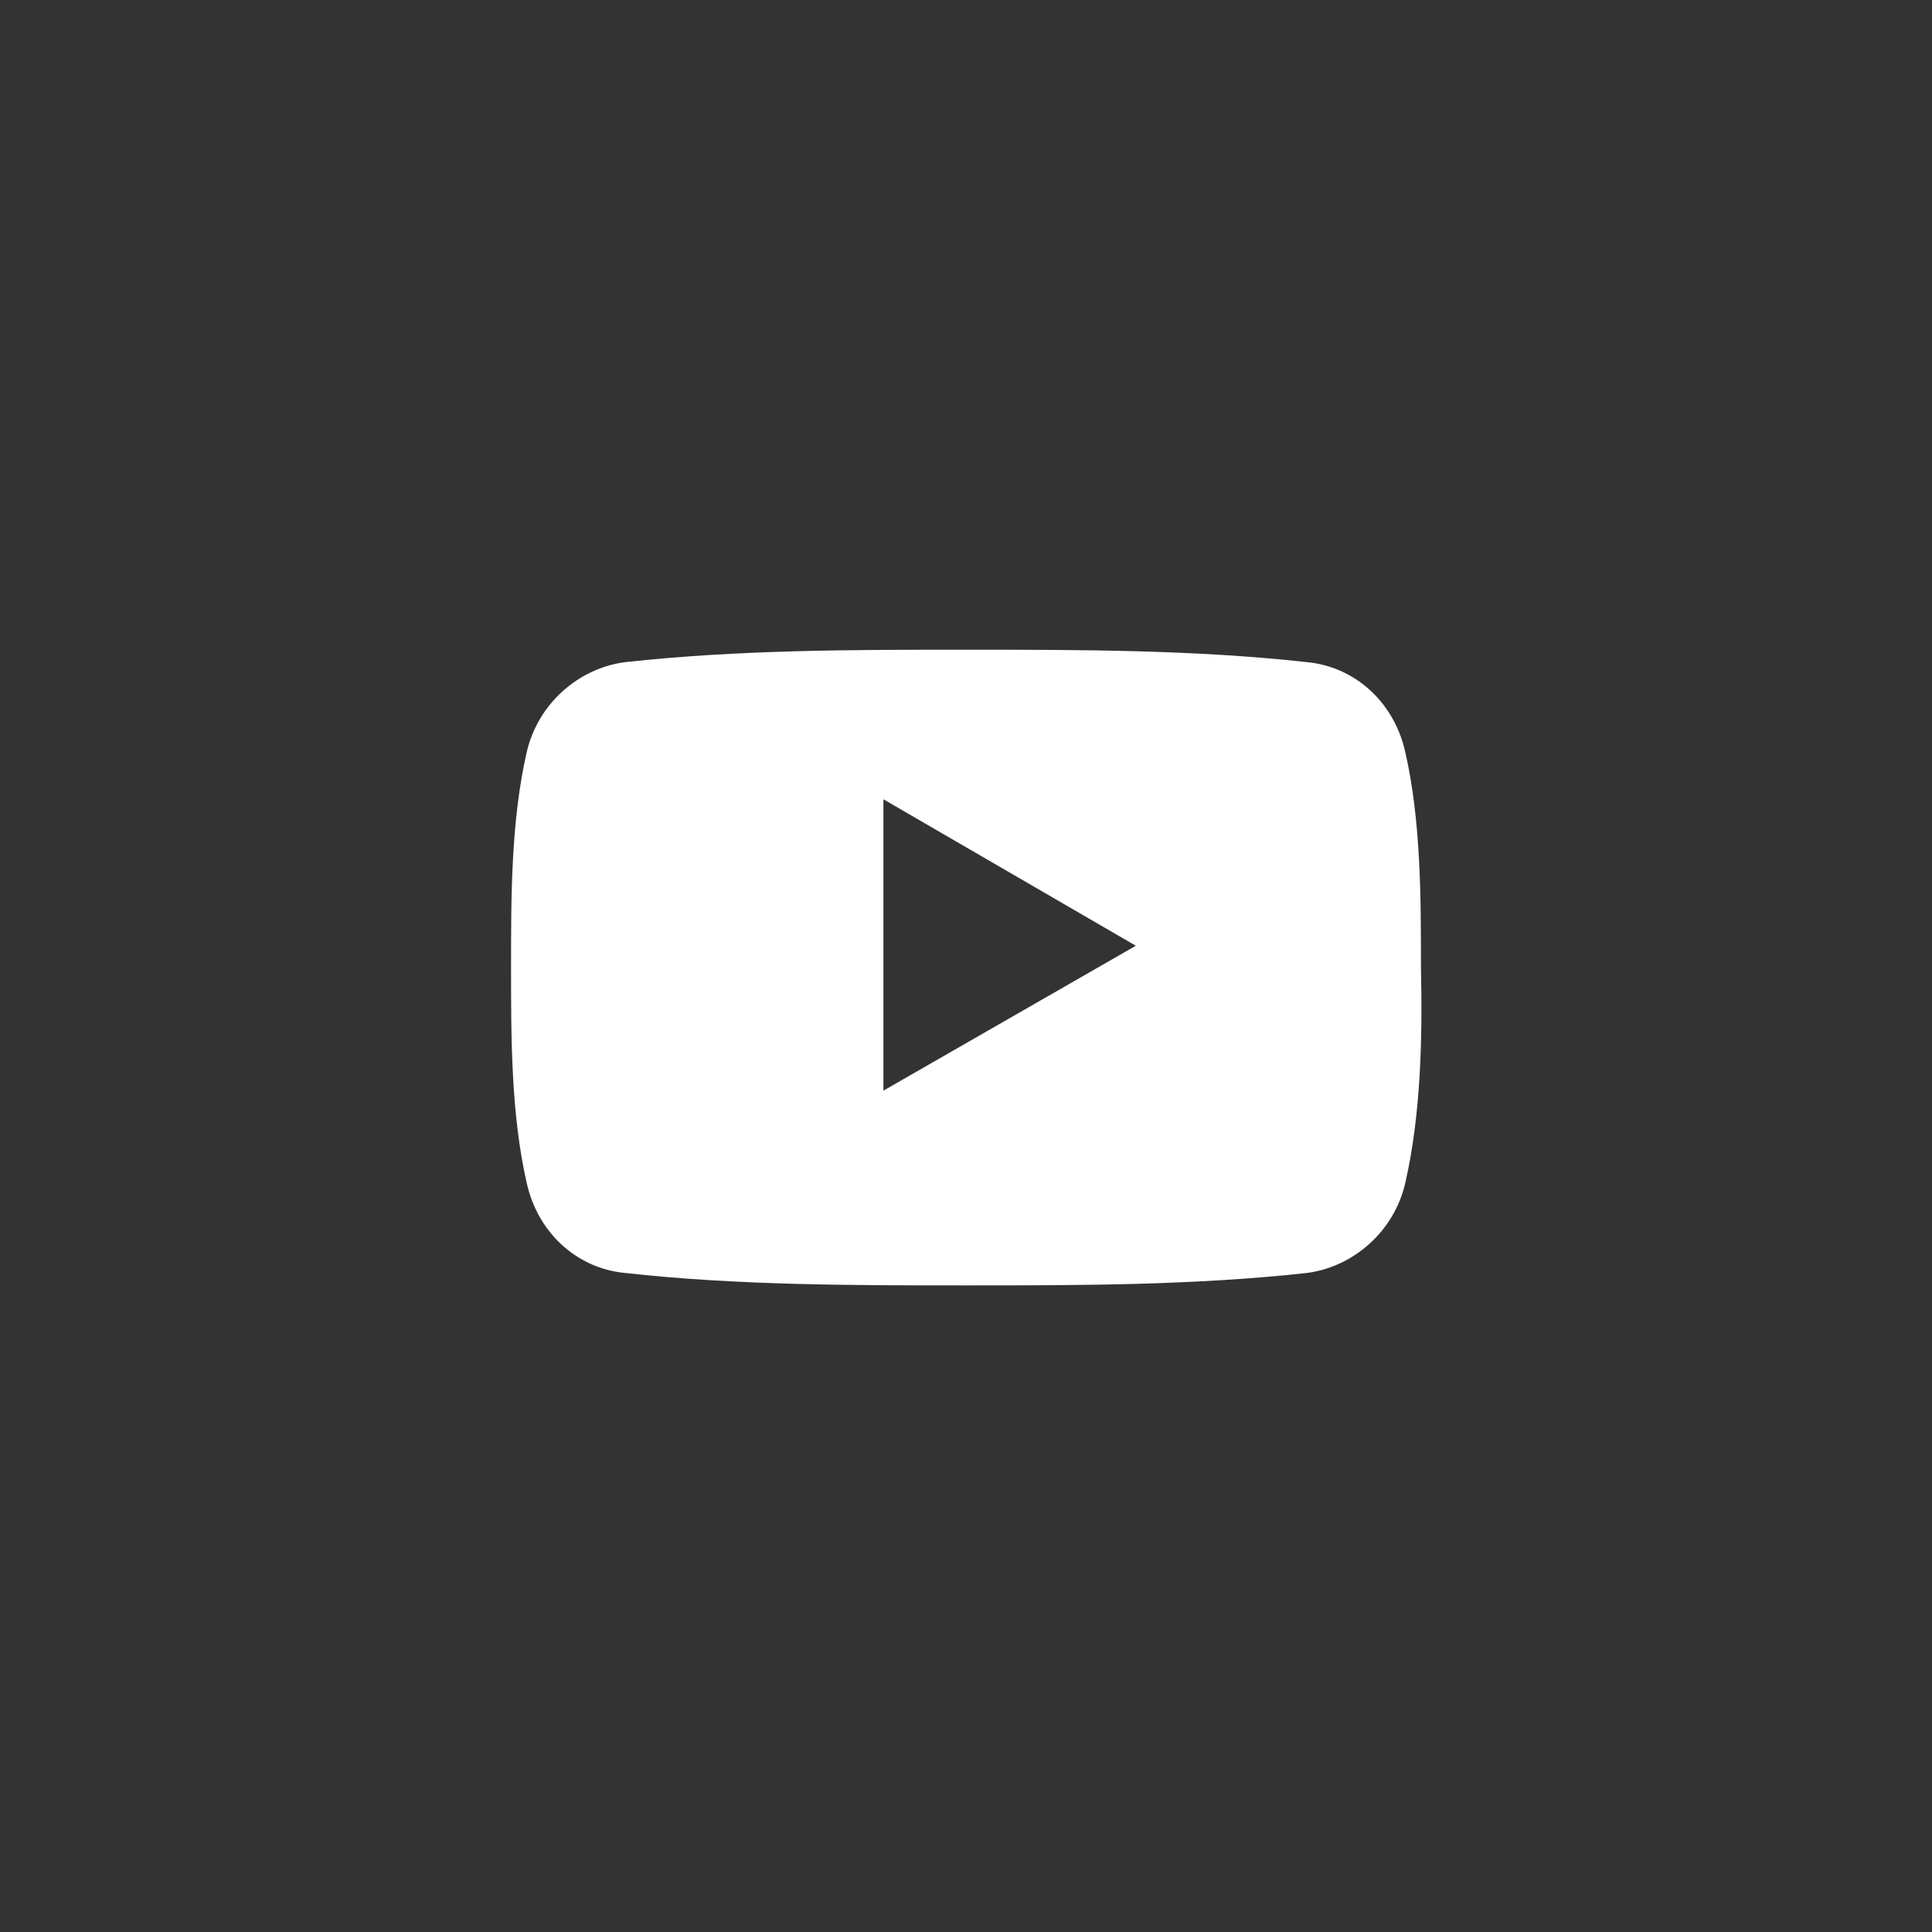 <?xml version="1.0" encoding="utf-8"?>
<!-- Generator: Adobe Illustrator 24.2.0, SVG Export Plug-In . SVG Version: 6.00 Build 0)  -->
<svg version="1.1" id="Layer_1" xmlns="http://www.w3.org/2000/svg" xmlns:xlink="http://www.w3.org/1999/xlink" x="0px" y="0px"
	 viewBox="0 0 124 124" style="enable-background:new 0 0 124 124;" xml:space="preserve">
<rect x="0" y="0" width="124" height="124" fill="#333333" stroke="none"/>
<style type="text/css">
	.st0{fill-rule:evenodd;clip-rule:evenodd;fill:#FFFFFF;}
</style>
<path class="st0" d="M91.2,62.1c0-4.5,0-9.4-1-13.8c-0.7-3.2-3.2-5.5-6.3-5.8c-7.2-0.8-14.6-0.8-21.9-0.8s-14.6,0-21.9,0.8
	c-3,0.4-5.6,2.7-6.3,5.8c-1,4.4-1,9.2-1,13.8c0,4.5,0,9.4,1,13.8c0.7,3.2,3.2,5.5,6.3,5.8c7.2,0.8,14.6,0.8,21.9,0.8
	s14.6,0,21.9-0.8c3-0.4,5.6-2.7,6.3-5.8C91.2,71.5,91.3,66.6,91.2,62.1z M56.7,70V51.3l16.2,9.4L56.7,70z"/>
</svg>
